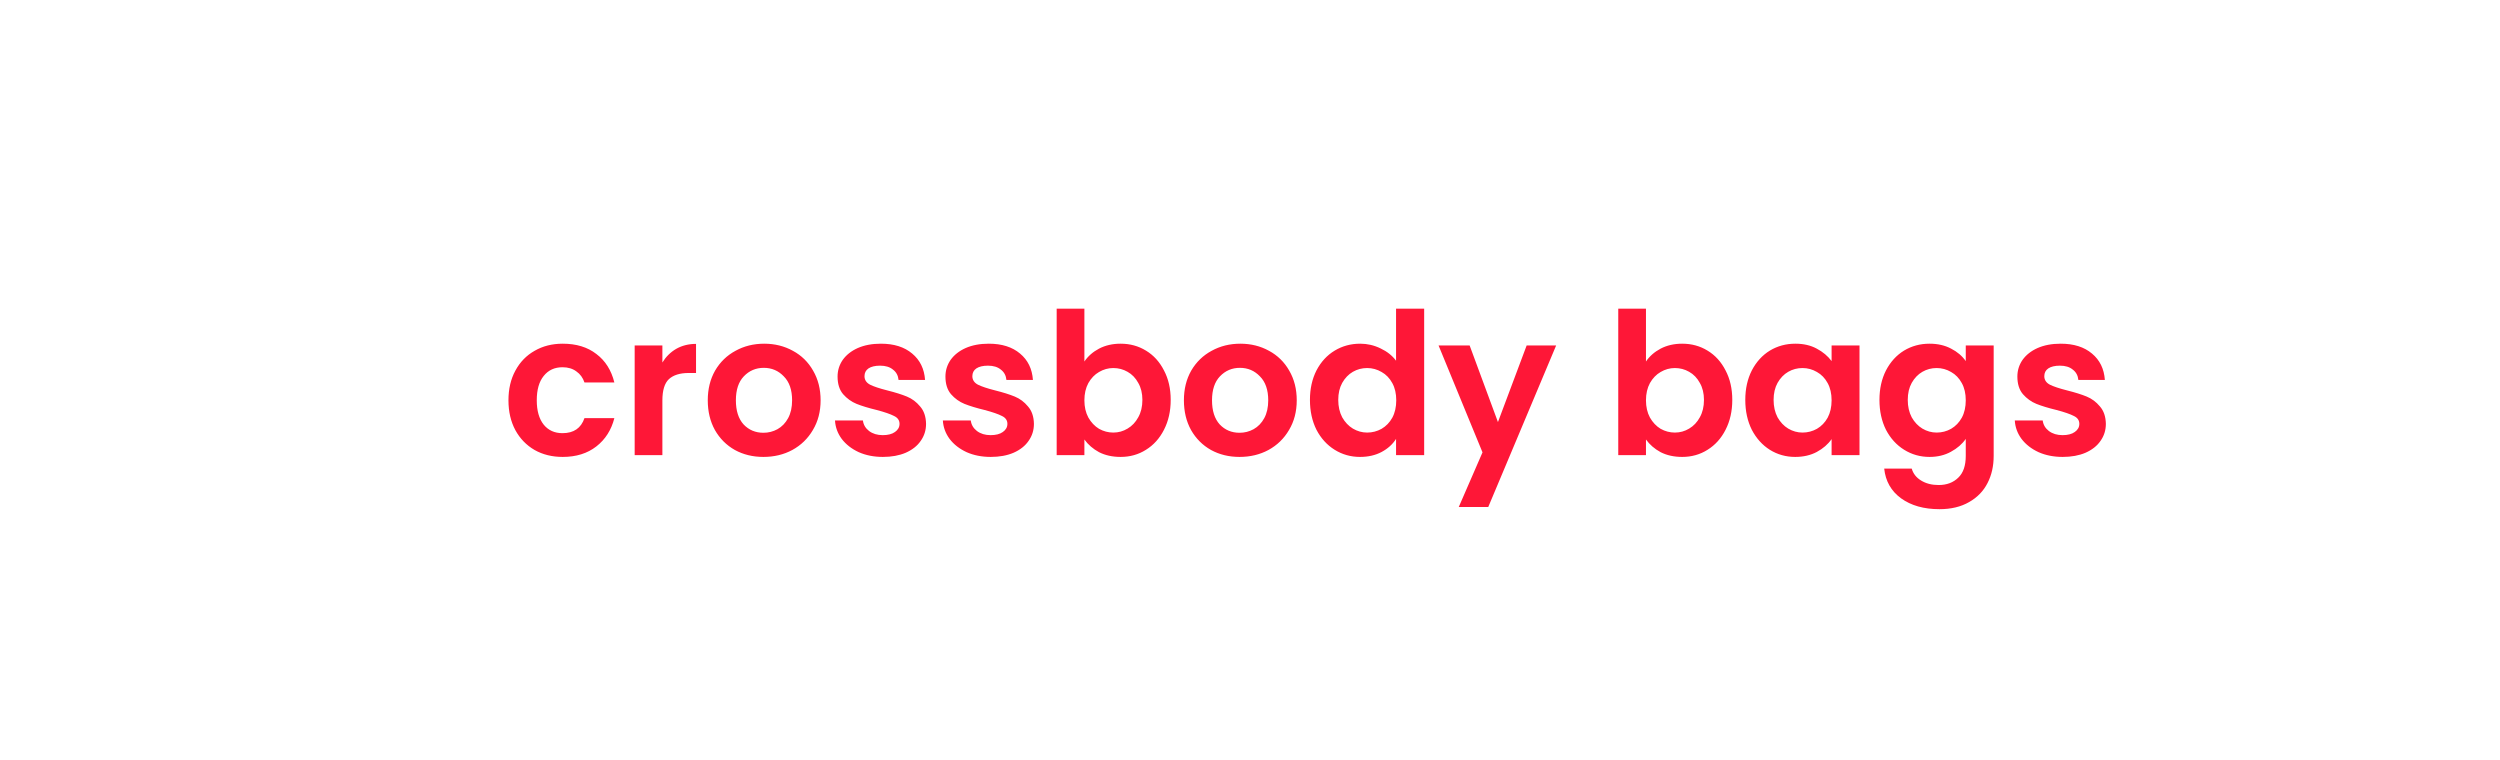 <svg xmlns="http://www.w3.org/2000/svg" fill="none" viewBox="0 0 720 219" height="219" width="720">
<path fill="#FE1737" d="M146.436 115.288C146.436 112.019 147.101 109.169 148.432 106.736C149.762 104.266 151.605 102.366 153.962 101.035C156.318 99.667 159.017 98.983 162.057 98.983C165.972 98.983 169.203 99.971 171.749 101.947C174.334 103.886 176.063 106.622 176.937 110.157H168.328C167.872 108.789 167.093 107.725 165.991 106.964C164.927 106.166 163.597 105.767 162 105.767C159.72 105.767 157.914 106.603 156.584 108.276C155.254 109.91 154.589 112.247 154.589 115.288C154.589 118.291 155.254 120.628 156.584 122.3C157.914 123.935 159.72 124.752 162 124.752C165.231 124.752 167.34 123.308 168.328 120.419H176.937C176.063 123.84 174.334 126.557 171.749 128.572C169.165 130.586 165.934 131.593 162.057 131.593C159.017 131.593 156.318 130.928 153.962 129.598C151.605 128.23 149.762 126.329 148.432 123.897C147.101 121.426 146.436 118.557 146.436 115.288ZM190.766 104.399C191.792 102.727 193.122 101.415 194.757 100.465C196.429 99.515 198.329 99.04 200.458 99.04V107.421H198.348C195.84 107.421 193.939 108.01 192.647 109.188C191.393 110.366 190.766 112.418 190.766 115.345V131.08H182.784V99.496H190.766V104.399ZM219.858 131.593C216.818 131.593 214.081 130.928 211.649 129.598C209.216 128.23 207.297 126.31 205.891 123.84C204.522 121.369 203.838 118.519 203.838 115.288C203.838 112.057 204.541 109.207 205.948 106.736C207.392 104.266 209.349 102.366 211.82 101.035C214.29 99.667 217.046 98.983 220.086 98.983C223.127 98.983 225.883 99.667 228.353 101.035C230.823 102.366 232.762 104.266 234.168 106.736C235.612 109.207 236.335 112.057 236.335 115.288C236.335 118.519 235.593 121.369 234.111 123.84C232.667 126.31 230.69 128.23 228.182 129.598C225.711 130.928 222.937 131.593 219.858 131.593ZM219.858 124.638C221.303 124.638 222.652 124.296 223.906 123.612C225.198 122.889 226.225 121.825 226.985 120.419C227.745 119.013 228.125 117.302 228.125 115.288C228.125 112.285 227.327 109.986 225.73 108.39C224.172 106.755 222.253 105.938 219.972 105.938C217.692 105.938 215.773 106.755 214.214 108.39C212.694 109.986 211.934 112.285 211.934 115.288C211.934 118.291 212.675 120.609 214.157 122.243C215.678 123.84 217.578 124.638 219.858 124.638ZM254.276 131.593C251.691 131.593 249.373 131.137 247.32 130.225C245.268 129.275 243.634 128.001 242.417 126.405C241.239 124.809 240.593 123.042 240.479 121.103H248.518C248.67 122.319 249.259 123.327 250.285 124.125C251.349 124.923 252.66 125.322 254.219 125.322C255.739 125.322 256.917 125.018 257.753 124.41C258.627 123.802 259.065 123.023 259.065 122.072C259.065 121.046 258.532 120.286 257.468 119.792C256.442 119.26 254.789 118.69 252.508 118.082C250.152 117.511 248.213 116.922 246.693 116.314C245.211 115.706 243.919 114.775 242.816 113.521C241.752 112.266 241.22 110.575 241.22 108.447C241.22 106.698 241.714 105.102 242.702 103.658C243.729 102.214 245.173 101.073 247.035 100.237C248.936 99.401 251.159 98.983 253.706 98.983C257.468 98.983 260.471 99.933 262.713 101.833C264.956 103.696 266.191 106.223 266.419 109.416H258.779C258.665 108.162 258.133 107.173 257.183 106.451C256.271 105.691 255.036 105.311 253.477 105.311C252.033 105.311 250.912 105.577 250.114 106.109C249.354 106.641 248.974 107.383 248.974 108.333C248.974 109.397 249.506 110.214 250.57 110.784C251.634 111.316 253.287 111.867 255.53 112.437C257.81 113.008 259.692 113.597 261.174 114.205C262.656 114.813 263.929 115.763 264.994 117.055C266.096 118.31 266.666 119.982 266.704 122.072C266.704 123.897 266.191 125.531 265.165 126.975C264.177 128.42 262.732 129.56 260.832 130.396C258.97 131.194 256.784 131.593 254.276 131.593ZM285.342 131.593C282.758 131.593 280.439 131.137 278.387 130.225C276.334 129.275 274.7 128.001 273.484 126.405C272.306 124.809 271.66 123.042 271.545 121.103H279.584C279.736 122.319 280.325 123.327 281.351 124.125C282.416 124.923 283.727 125.322 285.285 125.322C286.805 125.322 287.984 125.018 288.82 124.41C289.694 123.802 290.131 123.023 290.131 122.072C290.131 121.046 289.599 120.286 288.535 119.792C287.509 119.26 285.855 118.69 283.575 118.082C281.218 117.511 279.28 116.922 277.76 116.314C276.277 115.706 274.985 114.775 273.883 113.521C272.819 112.266 272.287 110.575 272.287 108.447C272.287 106.698 272.781 105.102 273.769 103.658C274.795 102.214 276.239 101.073 278.102 100.237C280.002 99.401 282.226 98.983 284.772 98.983C288.535 98.983 291.537 99.933 293.78 101.833C296.022 103.696 297.257 106.223 297.485 109.416H289.846C289.732 108.162 289.2 107.173 288.25 106.451C287.338 105.691 286.102 105.311 284.544 105.311C283.1 105.311 281.979 105.577 281.18 106.109C280.42 106.641 280.04 107.383 280.04 108.333C280.04 109.397 280.572 110.214 281.636 110.784C282.701 111.316 284.354 111.867 286.596 112.437C288.877 113.008 290.758 113.597 292.24 114.205C293.723 114.813 294.996 115.763 296.06 117.055C297.162 118.31 297.733 119.982 297.771 122.072C297.771 123.897 297.257 125.531 296.231 126.975C295.243 128.42 293.799 129.56 291.898 130.396C290.036 131.194 287.851 131.593 285.342 131.593ZM312.304 104.114C313.33 102.594 314.736 101.358 316.523 100.408C318.347 99.458 320.418 98.983 322.737 98.983C325.435 98.983 327.868 99.648 330.034 100.978C332.239 102.309 333.968 104.209 335.222 106.679C336.515 109.112 337.161 111.943 337.161 115.174C337.161 118.405 336.515 121.274 335.222 123.783C333.968 126.253 332.239 128.173 330.034 129.541C327.868 130.909 325.435 131.593 322.737 131.593C320.38 131.593 318.309 131.137 316.523 130.225C314.774 129.275 313.368 128.058 312.304 126.576V131.08H304.322V88.892H312.304V104.114ZM329.008 115.174C329.008 113.274 328.609 111.639 327.811 110.271C327.051 108.865 326.025 107.801 324.732 107.078C323.478 106.356 322.11 105.995 320.628 105.995C319.183 105.995 317.815 106.375 316.523 107.135C315.268 107.858 314.242 108.922 313.444 110.328C312.684 111.734 312.304 113.388 312.304 115.288C312.304 117.188 312.684 118.842 313.444 120.248C314.242 121.654 315.268 122.737 316.523 123.498C317.815 124.22 319.183 124.581 320.628 124.581C322.11 124.581 323.478 124.201 324.732 123.441C326.025 122.68 327.051 121.597 327.811 120.191C328.609 118.785 329.008 117.112 329.008 115.174ZM356.985 131.593C353.945 131.593 351.208 130.928 348.776 129.598C346.343 128.23 344.424 126.31 343.018 123.84C341.649 121.369 340.965 118.519 340.965 115.288C340.965 112.057 341.668 109.207 343.075 106.736C344.519 104.266 346.476 102.366 348.947 101.035C351.417 99.667 354.173 98.983 357.213 98.983C360.254 98.983 363.01 99.667 365.48 101.035C367.95 102.366 369.889 104.266 371.295 106.736C372.739 109.207 373.462 112.057 373.462 115.288C373.462 118.519 372.72 121.369 371.238 123.84C369.794 126.31 367.817 128.23 365.309 129.598C362.838 130.928 360.064 131.593 356.985 131.593ZM356.985 124.638C358.43 124.638 359.779 124.296 361.033 123.612C362.325 122.889 363.352 121.825 364.112 120.419C364.872 119.013 365.252 117.302 365.252 115.288C365.252 112.285 364.454 109.986 362.857 108.39C361.299 106.755 359.38 105.938 357.099 105.938C354.819 105.938 352.9 106.755 351.341 108.39C349.821 109.986 349.061 112.285 349.061 115.288C349.061 118.291 349.802 120.609 351.284 122.243C352.805 123.84 354.705 124.638 356.985 124.638ZM377.264 115.174C377.264 111.981 377.891 109.15 379.145 106.679C380.438 104.209 382.186 102.309 384.39 100.978C386.595 99.648 389.046 98.983 391.745 98.983C393.797 98.983 395.754 99.439 397.617 100.351C399.479 101.225 400.961 102.404 402.064 103.886V88.892H410.159V131.08H402.064V126.405C401.075 127.963 399.688 129.218 397.902 130.168C396.116 131.118 394.044 131.593 391.688 131.593C389.027 131.593 386.595 130.909 384.39 129.541C382.186 128.173 380.438 126.253 379.145 123.783C377.891 121.274 377.264 118.405 377.264 115.174ZM402.121 115.288C402.121 113.35 401.741 111.696 400.98 110.328C400.22 108.922 399.194 107.858 397.902 107.135C396.61 106.375 395.222 105.995 393.74 105.995C392.258 105.995 390.89 106.356 389.635 107.078C388.381 107.801 387.355 108.865 386.557 110.271C385.797 111.639 385.416 113.274 385.416 115.174C385.416 117.074 385.797 118.747 386.557 120.191C387.355 121.597 388.381 122.68 389.635 123.441C390.928 124.201 392.296 124.581 393.74 124.581C395.222 124.581 396.61 124.22 397.902 123.498C399.194 122.737 400.22 121.673 400.98 120.305C401.741 118.899 402.121 117.226 402.121 115.288ZM448.17 99.496L428.616 146.017H420.121L426.962 130.282L414.306 99.496H423.257L431.409 121.559L439.676 99.496H448.17ZM474.039 104.114C475.065 102.594 476.472 101.358 478.258 100.408C480.082 99.458 482.154 98.983 484.472 98.983C487.171 98.983 489.603 99.648 491.77 100.978C493.974 102.309 495.703 104.209 496.958 106.679C498.25 109.112 498.896 111.943 498.896 115.174C498.896 118.405 498.25 121.274 496.958 123.783C495.703 126.253 493.974 128.173 491.77 129.541C489.603 130.909 487.171 131.593 484.472 131.593C482.116 131.593 480.044 131.137 478.258 130.225C476.51 129.275 475.103 128.058 474.039 126.576V131.08H466.058V88.892H474.039V104.114ZM490.743 115.174C490.743 113.274 490.344 111.639 489.546 110.271C488.786 108.865 487.76 107.801 486.468 107.078C485.213 106.356 483.845 105.995 482.363 105.995C480.918 105.995 479.55 106.375 478.258 107.135C477.004 107.858 475.978 108.922 475.179 110.328C474.419 111.734 474.039 113.388 474.039 115.288C474.039 117.188 474.419 118.842 475.179 120.248C475.978 121.654 477.004 122.737 478.258 123.498C479.55 124.22 480.918 124.581 482.363 124.581C483.845 124.581 485.213 124.201 486.468 123.441C487.76 122.68 488.786 121.597 489.546 120.191C490.344 118.785 490.743 117.112 490.743 115.174ZM502.644 115.174C502.644 111.981 503.271 109.15 504.525 106.679C505.817 104.209 507.546 102.309 509.713 100.978C511.917 99.648 514.369 98.983 517.067 98.983C519.424 98.983 521.476 99.458 523.224 100.408C525.011 101.358 526.436 102.556 527.5 104V99.496H535.539V131.08H527.5V126.462C526.474 127.944 525.049 129.18 523.224 130.168C521.438 131.118 519.367 131.593 517.01 131.593C514.35 131.593 511.917 130.909 509.713 129.541C507.546 128.173 505.817 126.253 504.525 123.783C503.271 121.274 502.644 118.405 502.644 115.174ZM527.5 115.288C527.5 113.35 527.12 111.696 526.36 110.328C525.6 108.922 524.574 107.858 523.281 107.135C521.989 106.375 520.602 105.995 519.12 105.995C517.637 105.995 516.269 106.356 515.015 107.078C513.761 107.801 512.734 108.865 511.936 110.271C511.176 111.639 510.796 113.274 510.796 115.174C510.796 117.074 511.176 118.747 511.936 120.191C512.734 121.597 513.761 122.68 515.015 123.441C516.307 124.201 517.675 124.581 519.12 124.581C520.602 124.581 521.989 124.22 523.281 123.498C524.574 122.737 525.6 121.673 526.36 120.305C527.12 118.899 527.5 117.226 527.5 115.288ZM555.706 98.983C558.062 98.983 560.133 99.458 561.92 100.408C563.706 101.32 565.112 102.518 566.139 104V99.496H574.177V131.308C574.177 134.235 573.588 136.838 572.41 139.119C571.232 141.437 569.464 143.261 567.108 144.592C564.751 145.96 561.901 146.644 558.556 146.644C554.071 146.644 550.385 145.599 547.496 143.508C544.645 141.418 543.03 138.568 542.65 134.957H550.575C550.993 136.401 551.886 137.541 553.254 138.377C554.66 139.252 556.352 139.689 558.328 139.689C560.647 139.689 562.528 138.986 563.972 137.579C565.416 136.211 566.139 134.121 566.139 131.308V126.405C565.112 127.887 563.687 129.123 561.863 130.111C560.076 131.099 558.024 131.593 555.706 131.593C553.045 131.593 550.613 130.909 548.408 129.541C546.204 128.173 544.455 126.253 543.163 123.783C541.909 121.274 541.282 118.405 541.282 115.174C541.282 111.981 541.909 109.15 543.163 106.679C544.455 104.209 546.185 102.309 548.351 100.978C550.556 99.648 553.007 98.983 555.706 98.983ZM566.139 115.288C566.139 113.35 565.759 111.696 564.998 110.328C564.238 108.922 563.212 107.858 561.92 107.135C560.628 106.375 559.24 105.995 557.758 105.995C556.276 105.995 554.907 106.356 553.653 107.078C552.399 107.801 551.373 108.865 550.575 110.271C549.814 111.639 549.434 113.274 549.434 115.174C549.434 117.074 549.814 118.747 550.575 120.191C551.373 121.597 552.399 122.68 553.653 123.441C554.945 124.201 556.314 124.581 557.758 124.581C559.24 124.581 560.628 124.22 561.92 123.498C563.212 122.737 564.238 121.673 564.998 120.305C565.759 118.899 566.139 117.226 566.139 115.288ZM594.059 131.593C591.474 131.593 589.156 131.137 587.104 130.225C585.051 129.275 583.417 128.001 582.201 126.405C581.022 124.809 580.376 123.042 580.262 121.103H588.301C588.453 122.319 589.042 123.327 590.068 124.125C591.132 124.923 592.444 125.322 594.002 125.322C595.522 125.322 596.7 125.018 597.537 124.41C598.411 123.802 598.848 123.023 598.848 122.072C598.848 121.046 598.316 120.286 597.251 119.792C596.225 119.26 594.572 118.69 592.292 118.082C589.935 117.511 587.997 116.922 586.476 116.314C584.994 115.706 583.702 114.775 582.6 113.521C581.535 112.266 581.003 110.575 581.003 108.447C581.003 106.698 581.497 105.102 582.486 103.658C583.512 102.214 584.956 101.073 586.818 100.237C588.719 99.401 590.942 98.983 593.489 98.983C597.251 98.983 600.254 99.933 602.496 101.833C604.739 103.696 605.974 106.223 606.202 109.416H598.563C598.449 108.162 597.917 107.173 596.966 106.451C596.054 105.691 594.819 105.311 593.261 105.311C591.816 105.311 590.695 105.577 589.897 106.109C589.137 106.641 588.757 107.383 588.757 108.333C588.757 109.397 589.289 110.214 590.353 110.784C591.417 111.316 593.071 111.867 595.313 112.437C597.594 113.008 599.475 113.597 600.957 114.205C602.439 114.813 603.713 115.763 604.777 117.055C605.879 118.31 606.449 119.982 606.487 122.072C606.487 123.897 605.974 125.531 604.948 126.975C603.96 128.42 602.515 129.56 600.615 130.396C598.753 131.194 596.567 131.593 594.059 131.593Z"></path>
</svg>
